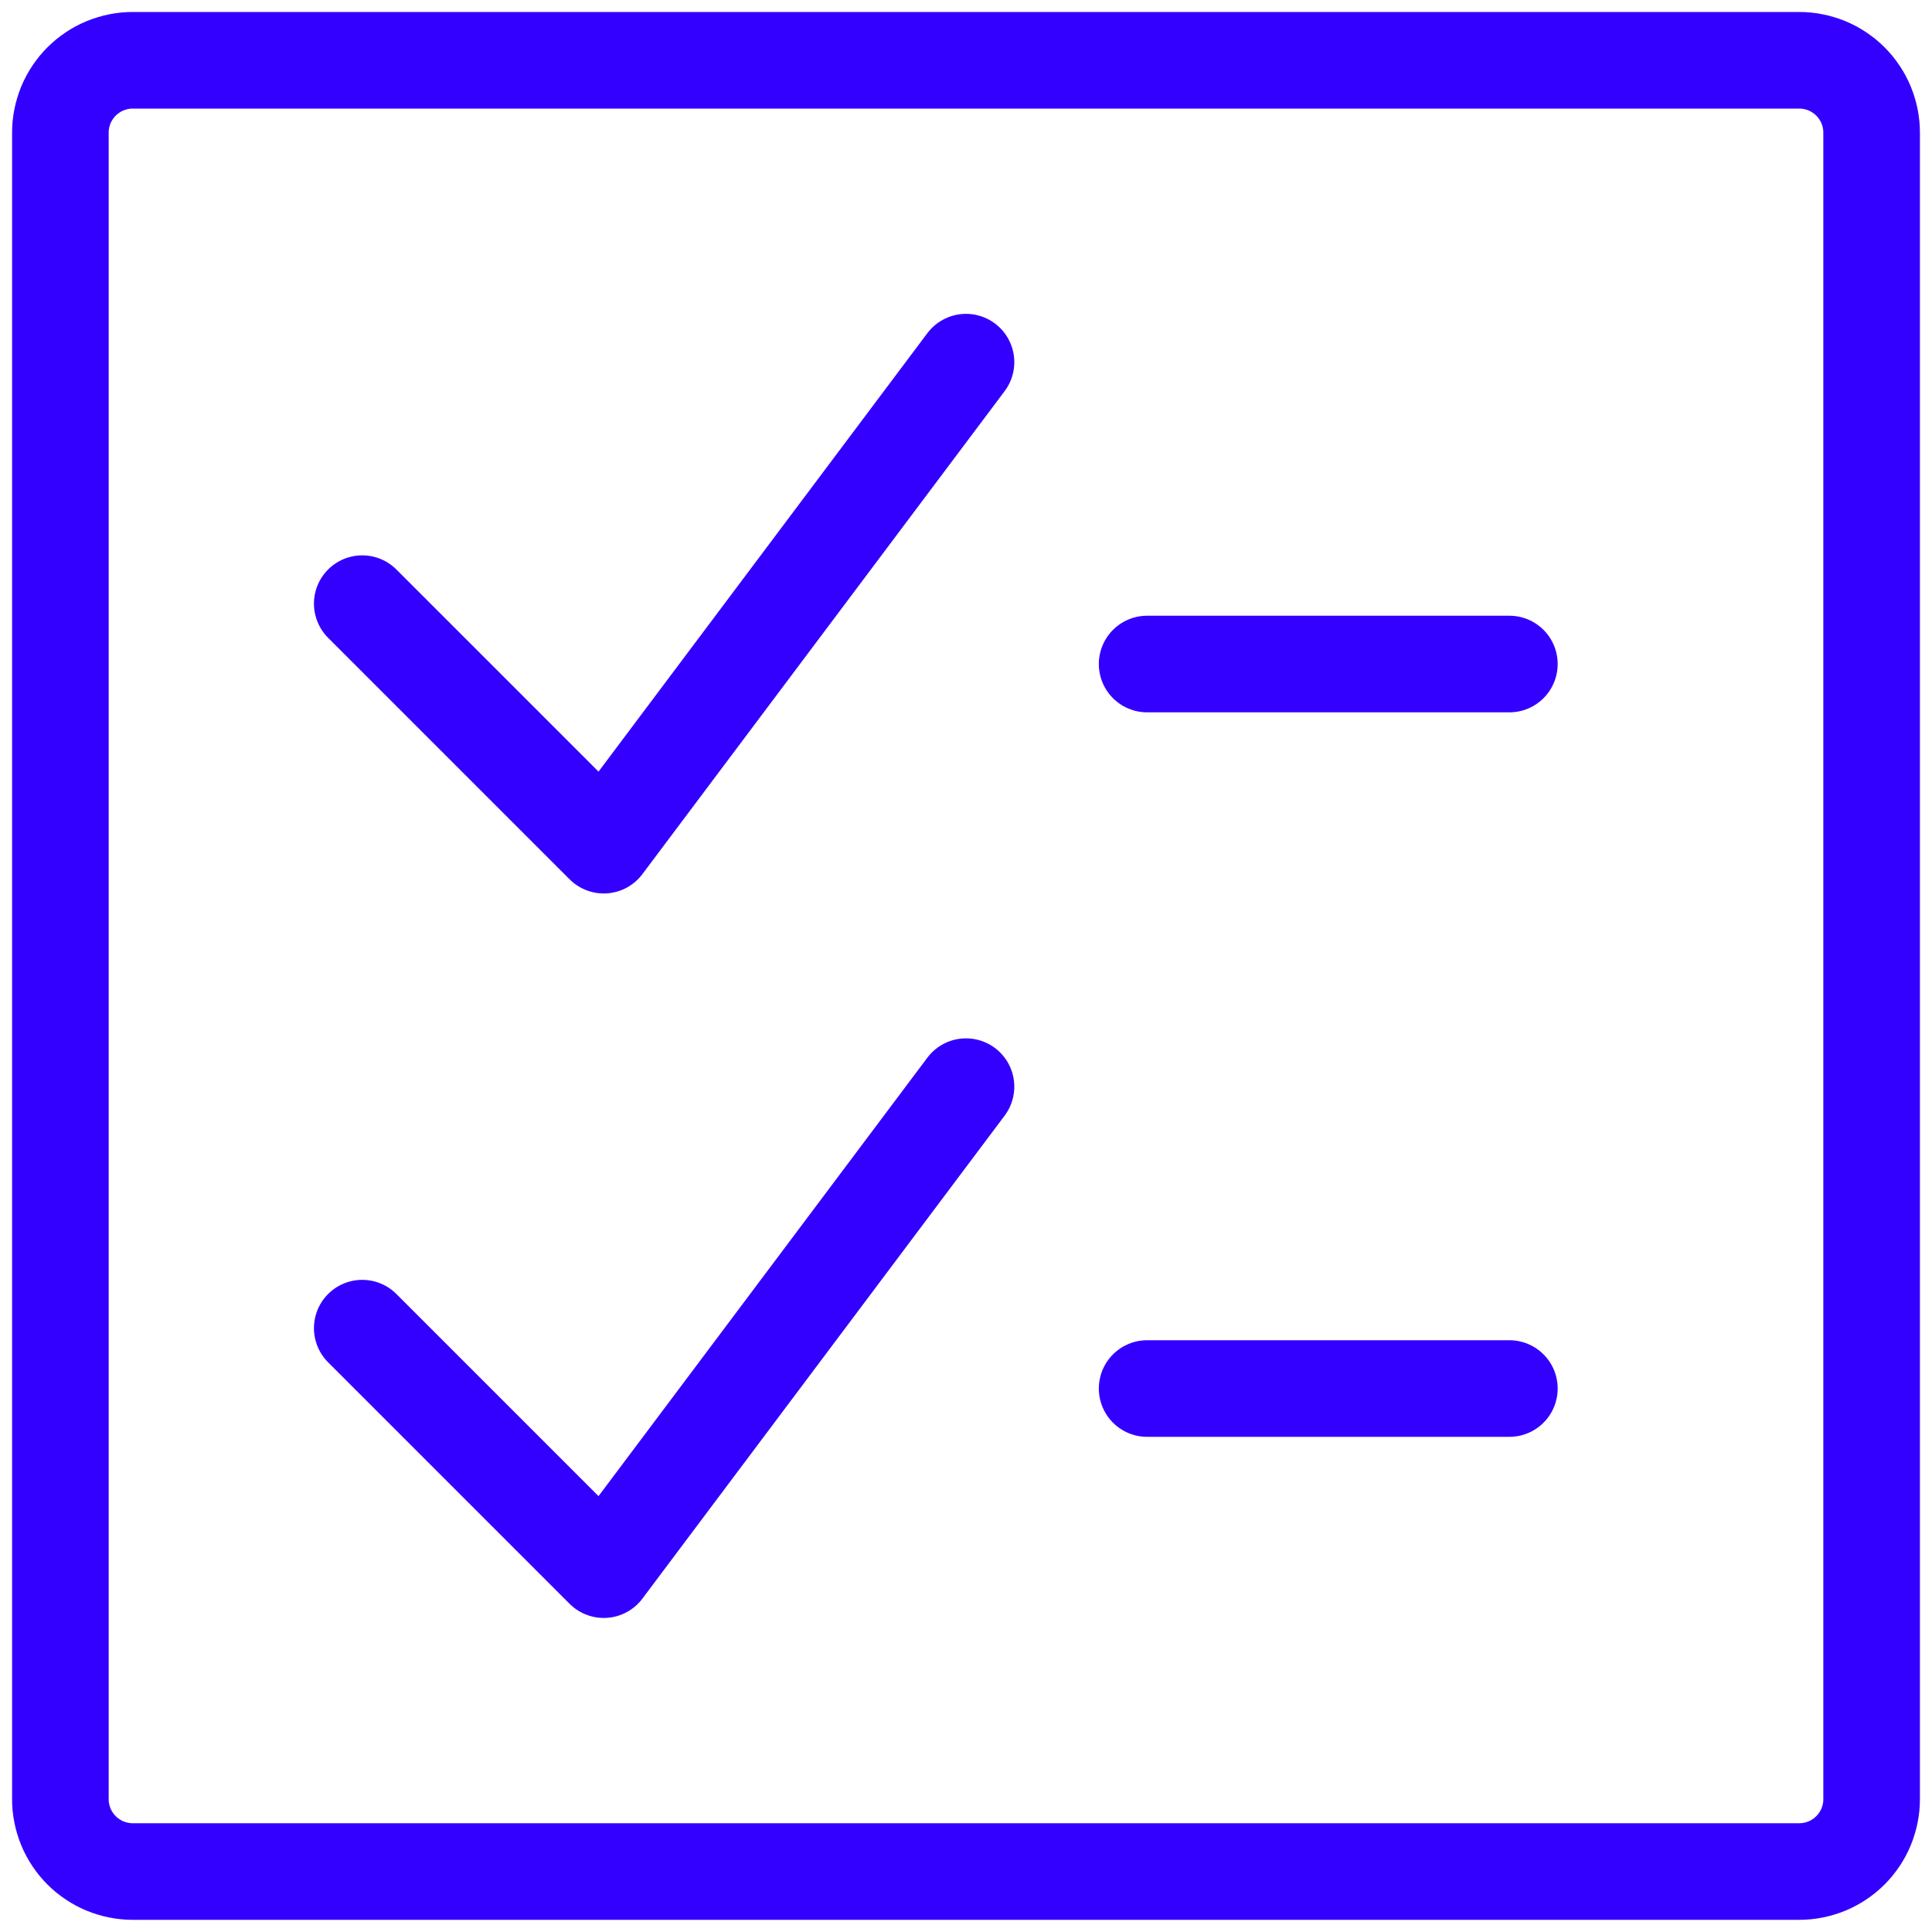 <?xml version="1.0" encoding="utf-8"?>
<svg width="40px" height="40px" viewBox="0 0 40 40" version="1.1" xmlns:xlink="http://www.w3.org/1999/xlink" xmlns="http://www.w3.org/2000/svg">
  <g id="Group-Copy-3" transform="translate(1 1)">
    <g id="checklist">
      <path d="M1.499 0L36.001 0Q36.075 0 36.148 0.007Q36.221 0.014 36.293 0.029Q36.366 0.043 36.436 0.065Q36.507 0.086 36.575 0.114Q36.643 0.142 36.708 0.177Q36.773 0.212 36.834 0.253Q36.895 0.294 36.952 0.34Q37.009 0.387 37.061 0.439Q37.113 0.491 37.16 0.548Q37.206 0.605 37.247 0.666Q37.288 0.727 37.323 0.792Q37.358 0.857 37.386 0.925Q37.414 0.993 37.435 1.064Q37.457 1.134 37.471 1.207Q37.486 1.279 37.493 1.352Q37.5 1.425 37.5 1.499L37.5 36.001Q37.5 36.075 37.493 36.148Q37.486 36.221 37.471 36.293Q37.457 36.366 37.435 36.436Q37.414 36.507 37.386 36.575Q37.358 36.643 37.323 36.708Q37.288 36.773 37.247 36.834Q37.206 36.895 37.16 36.952Q37.113 37.009 37.061 37.061Q37.009 37.113 36.952 37.16Q36.895 37.206 36.834 37.247Q36.773 37.288 36.708 37.323Q36.643 37.358 36.575 37.386Q36.507 37.414 36.436 37.435Q36.366 37.457 36.293 37.471Q36.221 37.486 36.148 37.493Q36.075 37.5 36.001 37.5L1.499 37.5Q1.425 37.5 1.352 37.493Q1.279 37.486 1.207 37.471Q1.134 37.457 1.064 37.435Q0.993 37.414 0.925 37.386Q0.857 37.358 0.792 37.323Q0.727 37.288 0.666 37.247Q0.605 37.206 0.548 37.16Q0.491 37.113 0.439 37.061Q0.387 37.009 0.34 36.952Q0.294 36.895 0.253 36.834Q0.212 36.773 0.177 36.708Q0.142 36.643 0.114 36.575Q0.086 36.507 0.065 36.436Q0.043 36.366 0.029 36.293Q0.014 36.221 0.007 36.148Q0 36.075 0 36.001L0 1.499Q0 1.425 0.007 1.352Q0.014 1.279 0.029 1.207Q0.043 1.134 0.065 1.064Q0.086 0.993 0.114 0.925Q0.142 0.857 0.177 0.792Q0.212 0.727 0.253 0.666Q0.294 0.605 0.34 0.548Q0.387 0.491 0.439 0.439Q0.491 0.387 0.548 0.34Q0.605 0.294 0.666 0.253Q0.727 0.212 0.792 0.177Q0.857 0.142 0.925 0.114Q0.993 0.086 1.064 0.065Q1.134 0.043 1.207 0.029Q1.279 0.014 1.352 0.007Q1.425 0 1.499 0Z" transform="translate(0.25 0.248)" id="Rectangle-path" fill="none" fill-rule="evenodd" stroke="#3300FF" stroke-width="2" stroke-linecap="round" stroke-linejoin="round" />
      <path d="M12.5 0L5 10L0 5" transform="translate(6.5 6.498)" id="Shape" fill="none" fill-rule="evenodd" stroke="#3300FF" stroke-width="2" stroke-linecap="round" stroke-linejoin="round" />
      <path d="M0 0L7.5 0" transform="translate(22.75 12.748)" id="Shape" fill="none" fill-rule="evenodd" stroke="#3300FF" stroke-width="2" stroke-linecap="round" stroke-linejoin="round" />
      <path d="M12.5 0L5 10L0 5" transform="translate(6.5 21.498)" id="Shape" fill="none" fill-rule="evenodd" stroke="#3300FF" stroke-width="2" stroke-linecap="round" stroke-linejoin="round" />
      <path d="M0 0L7.5 0" transform="translate(22.75 27.748)" id="Shape" fill="none" fill-rule="evenodd" stroke="#3300FF" stroke-width="2" stroke-linecap="round" stroke-linejoin="round" />
    </g>
  </g>
</svg>